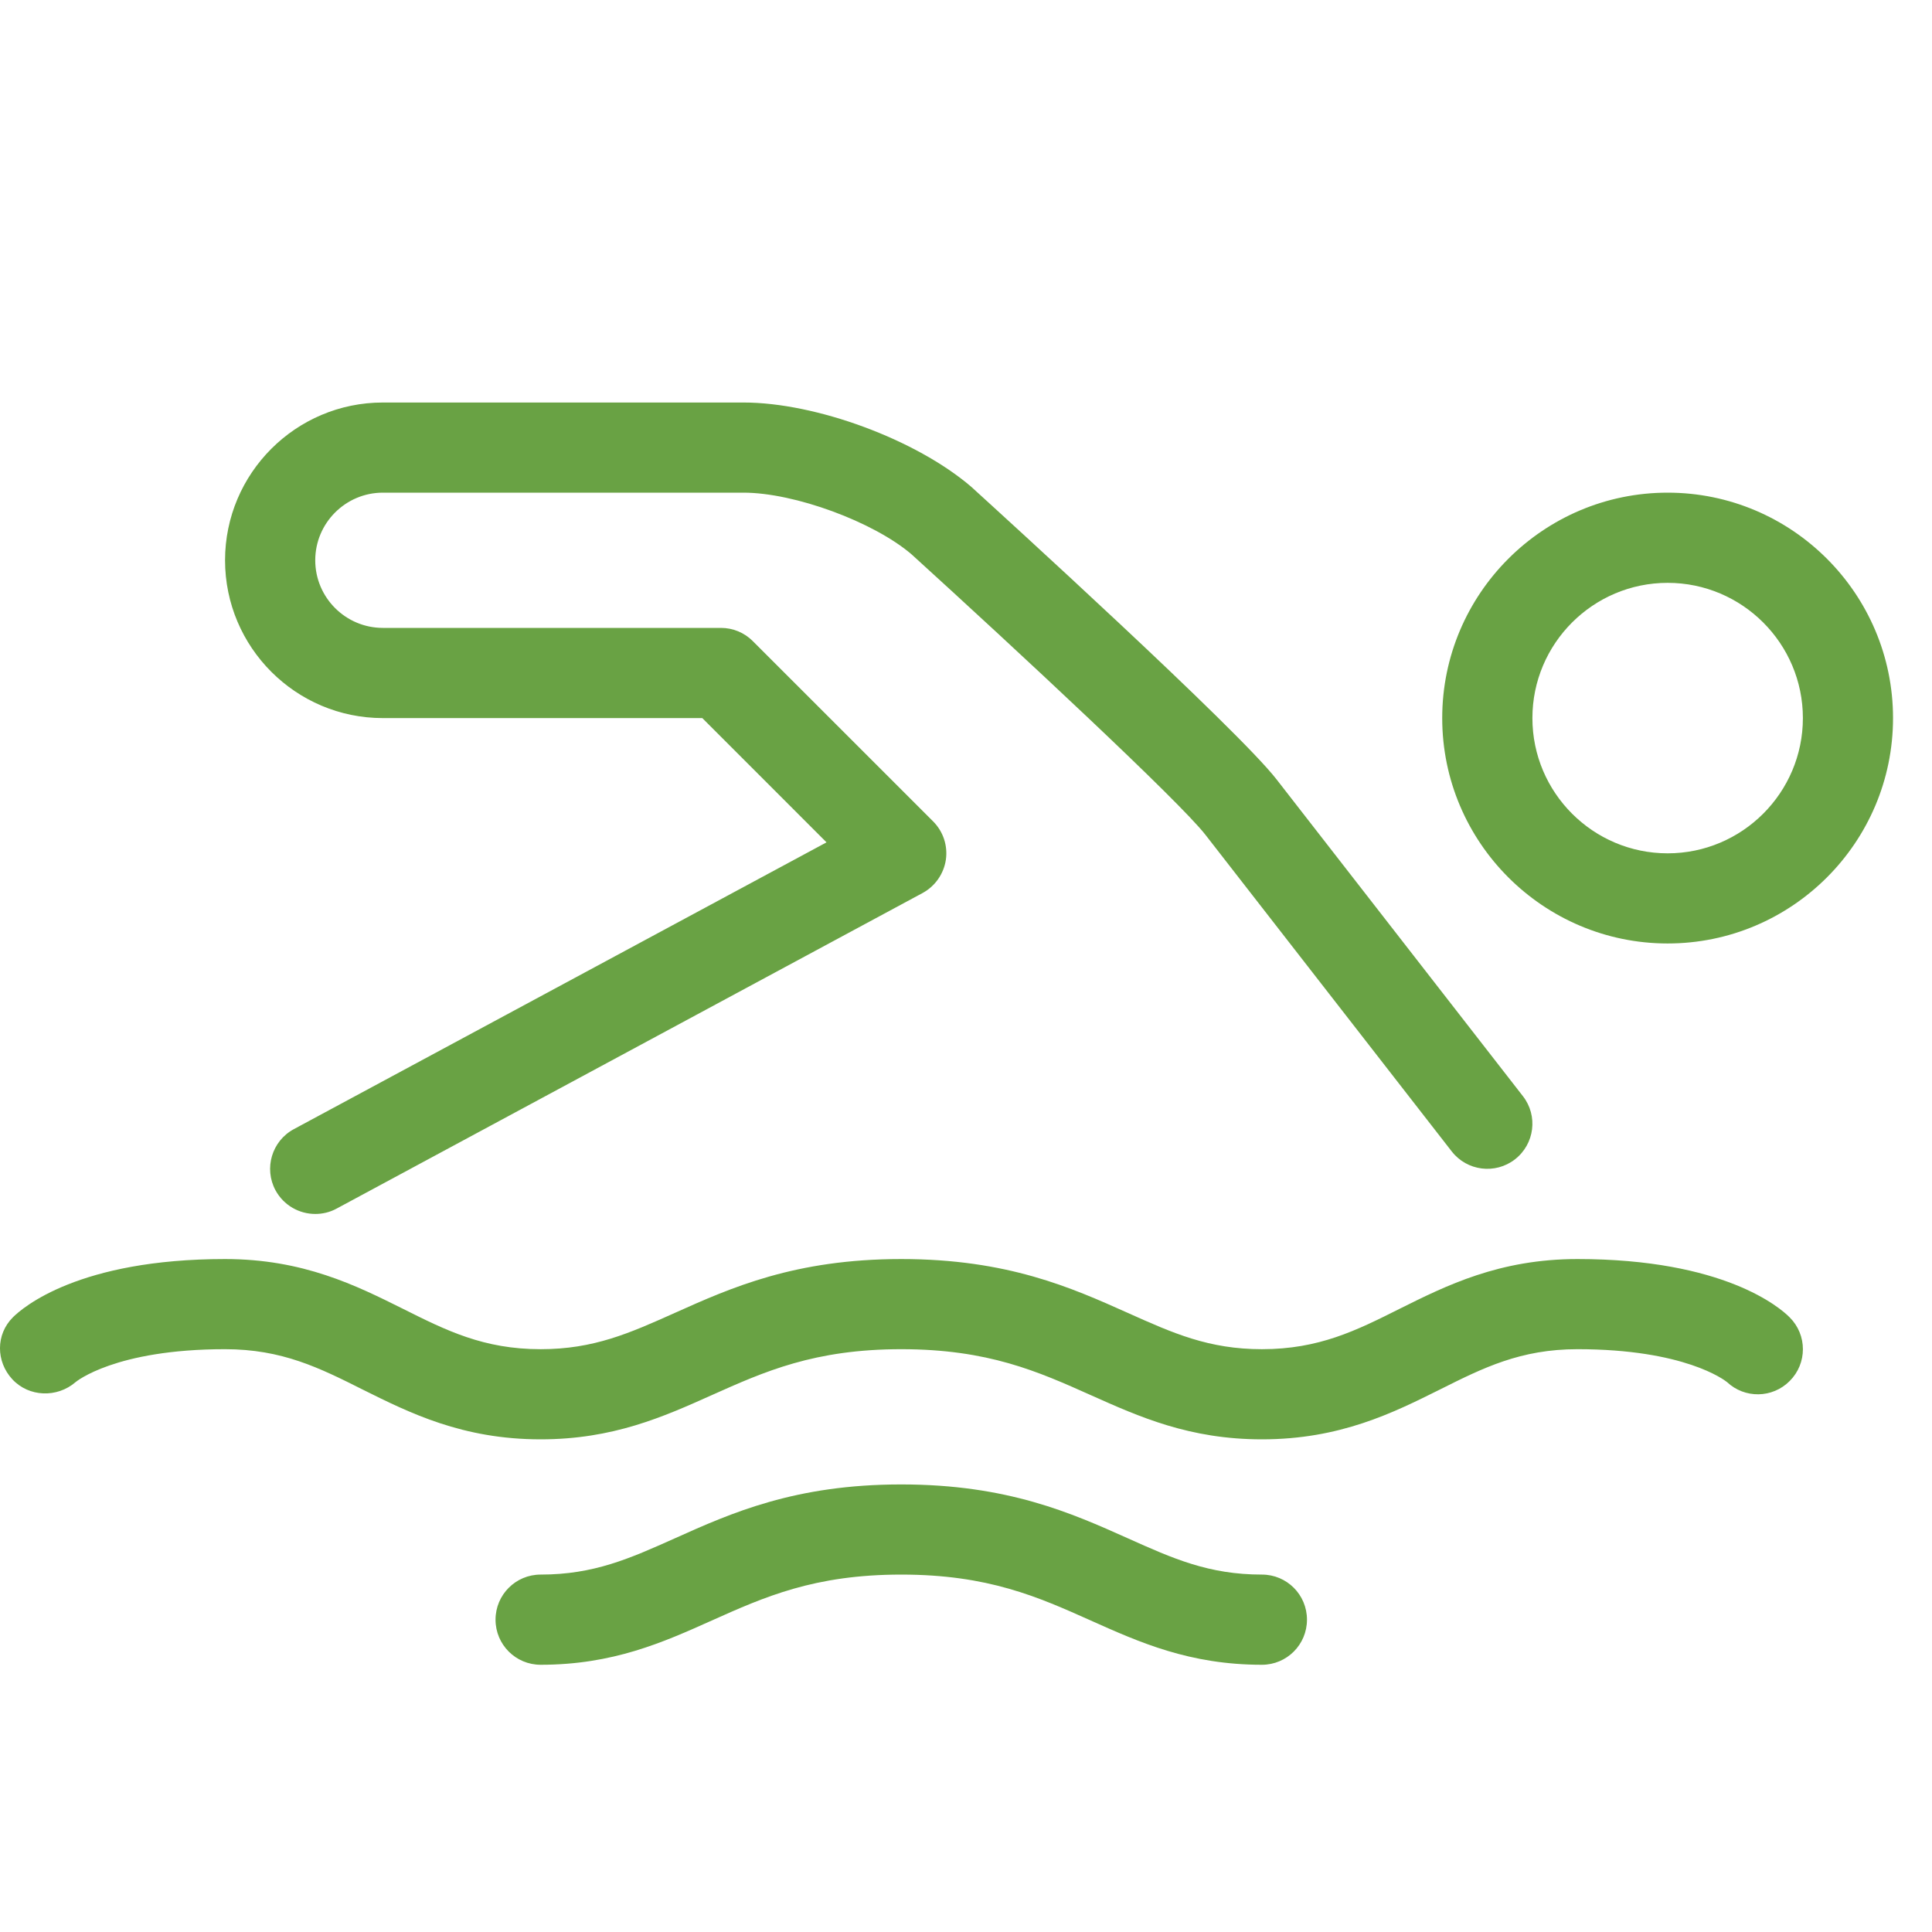<svg xmlns="http://www.w3.org/2000/svg" width="47" height="47" viewBox="0 0 47 47">
    <g fill="none" fill-rule="evenodd">
        <g fill="#69A244">
            <g>
                <g>
                    <path d="M30.699 30.707c-1.76 0-2.98-.546-4.16-1.075-1.285-.575-2.497-1.119-4.614-1.119-2.116 0-3.328.544-4.613 1.119-1.178.529-2.4 1.075-4.16 1.075-.606 0-1.097-.49-1.097-1.097 0-.606.49-1.097 1.097-1.097 1.294 0 2.164-.389 3.265-.882 1.37-.615 2.923-1.311 5.508-1.311s4.14.696 5.511 1.31c1.101.494 1.97.883 3.263.883.606 0 1.096.49 1.096 1.097 0 .606-.49 1.097-1.096 1.097M30.699 25.223c-1.76 0-2.98-.546-4.16-1.074-1.285-.575-2.497-1.119-4.614-1.119-2.116 0-3.328.544-4.613 1.119-1.178.528-2.4 1.074-4.16 1.074-1.904 0-3.191-.645-4.329-1.211-1.051-.528-1.961-.982-3.348-.982-2.681 0-3.63.795-3.638.802-.447.386-1.134.365-1.537-.07-.4-.432-.405-1.09.013-1.507.238-.237 1.598-1.418 5.162-1.418 1.904 0 3.192.645 4.329 1.211 1.054.528 1.962.982 3.348.982 1.294 0 2.164-.39 3.265-.883 1.37-.614 2.923-1.31 5.508-1.31s4.14.696 5.511 1.31c1.101.494 1.97.883 3.263.883 1.386 0 2.296-.454 3.348-.982 1.137-.566 2.425-1.211 4.328-1.211 3.564 0 4.927 1.18 5.162 1.418.43.428.43 1.122 0 1.55-.42.421-1.094.43-1.525.024-.064-.05-1.034-.799-3.637-.799-1.386 0-2.294.454-3.348.982-1.137.566-2.425 1.211-4.328 1.211M40.569 4.387c-1.814 0-3.29 1.476-3.29 3.29s1.476 3.29 3.29 3.29 3.29-1.476 3.29-3.29-1.476-3.29-3.29-3.29m0 8.773c-3.023 0-5.484-2.46-5.484-5.483 0-3.024 2.461-5.484 5.484-5.484 3.024 0 5.483 2.46 5.483 5.484 0 3.023-2.459 5.483-5.483 5.483M7.67 19.74c-.39 0-.768-.208-.968-.576-.287-.534-.087-1.2.446-1.487L20.107 10.7l-3.022-3.023H9.314c-2.117 0-3.839-1.722-3.839-3.839C5.475 1.722 7.197 0 9.314 0h8.773c1.764 0 4.198.9 5.537 2.047.681.62 6.475 5.89 7.43 7.12l5.993 7.706c.373.477.287 1.166-.193 1.539-.477.37-1.165.285-1.537-.193l-5.994-7.705c-.636-.817-4.624-4.527-7.149-6.822-.921-.788-2.842-1.499-4.087-1.499H9.314c-.906 0-1.645.738-1.645 1.645s.739 1.645 1.645 1.645h8.225c.291 0 .57.115.775.322L22.7 10.19c.246.246.36.591.31.935-.052.343-.261.641-.565.807L8.19 19.609c-.165.09-.343.131-.518.131" transform="translate(-181 -829) translate(181 829) translate(0 9.792)"/>
                </g>
            </g>
        </g>
    </g>
</svg>
